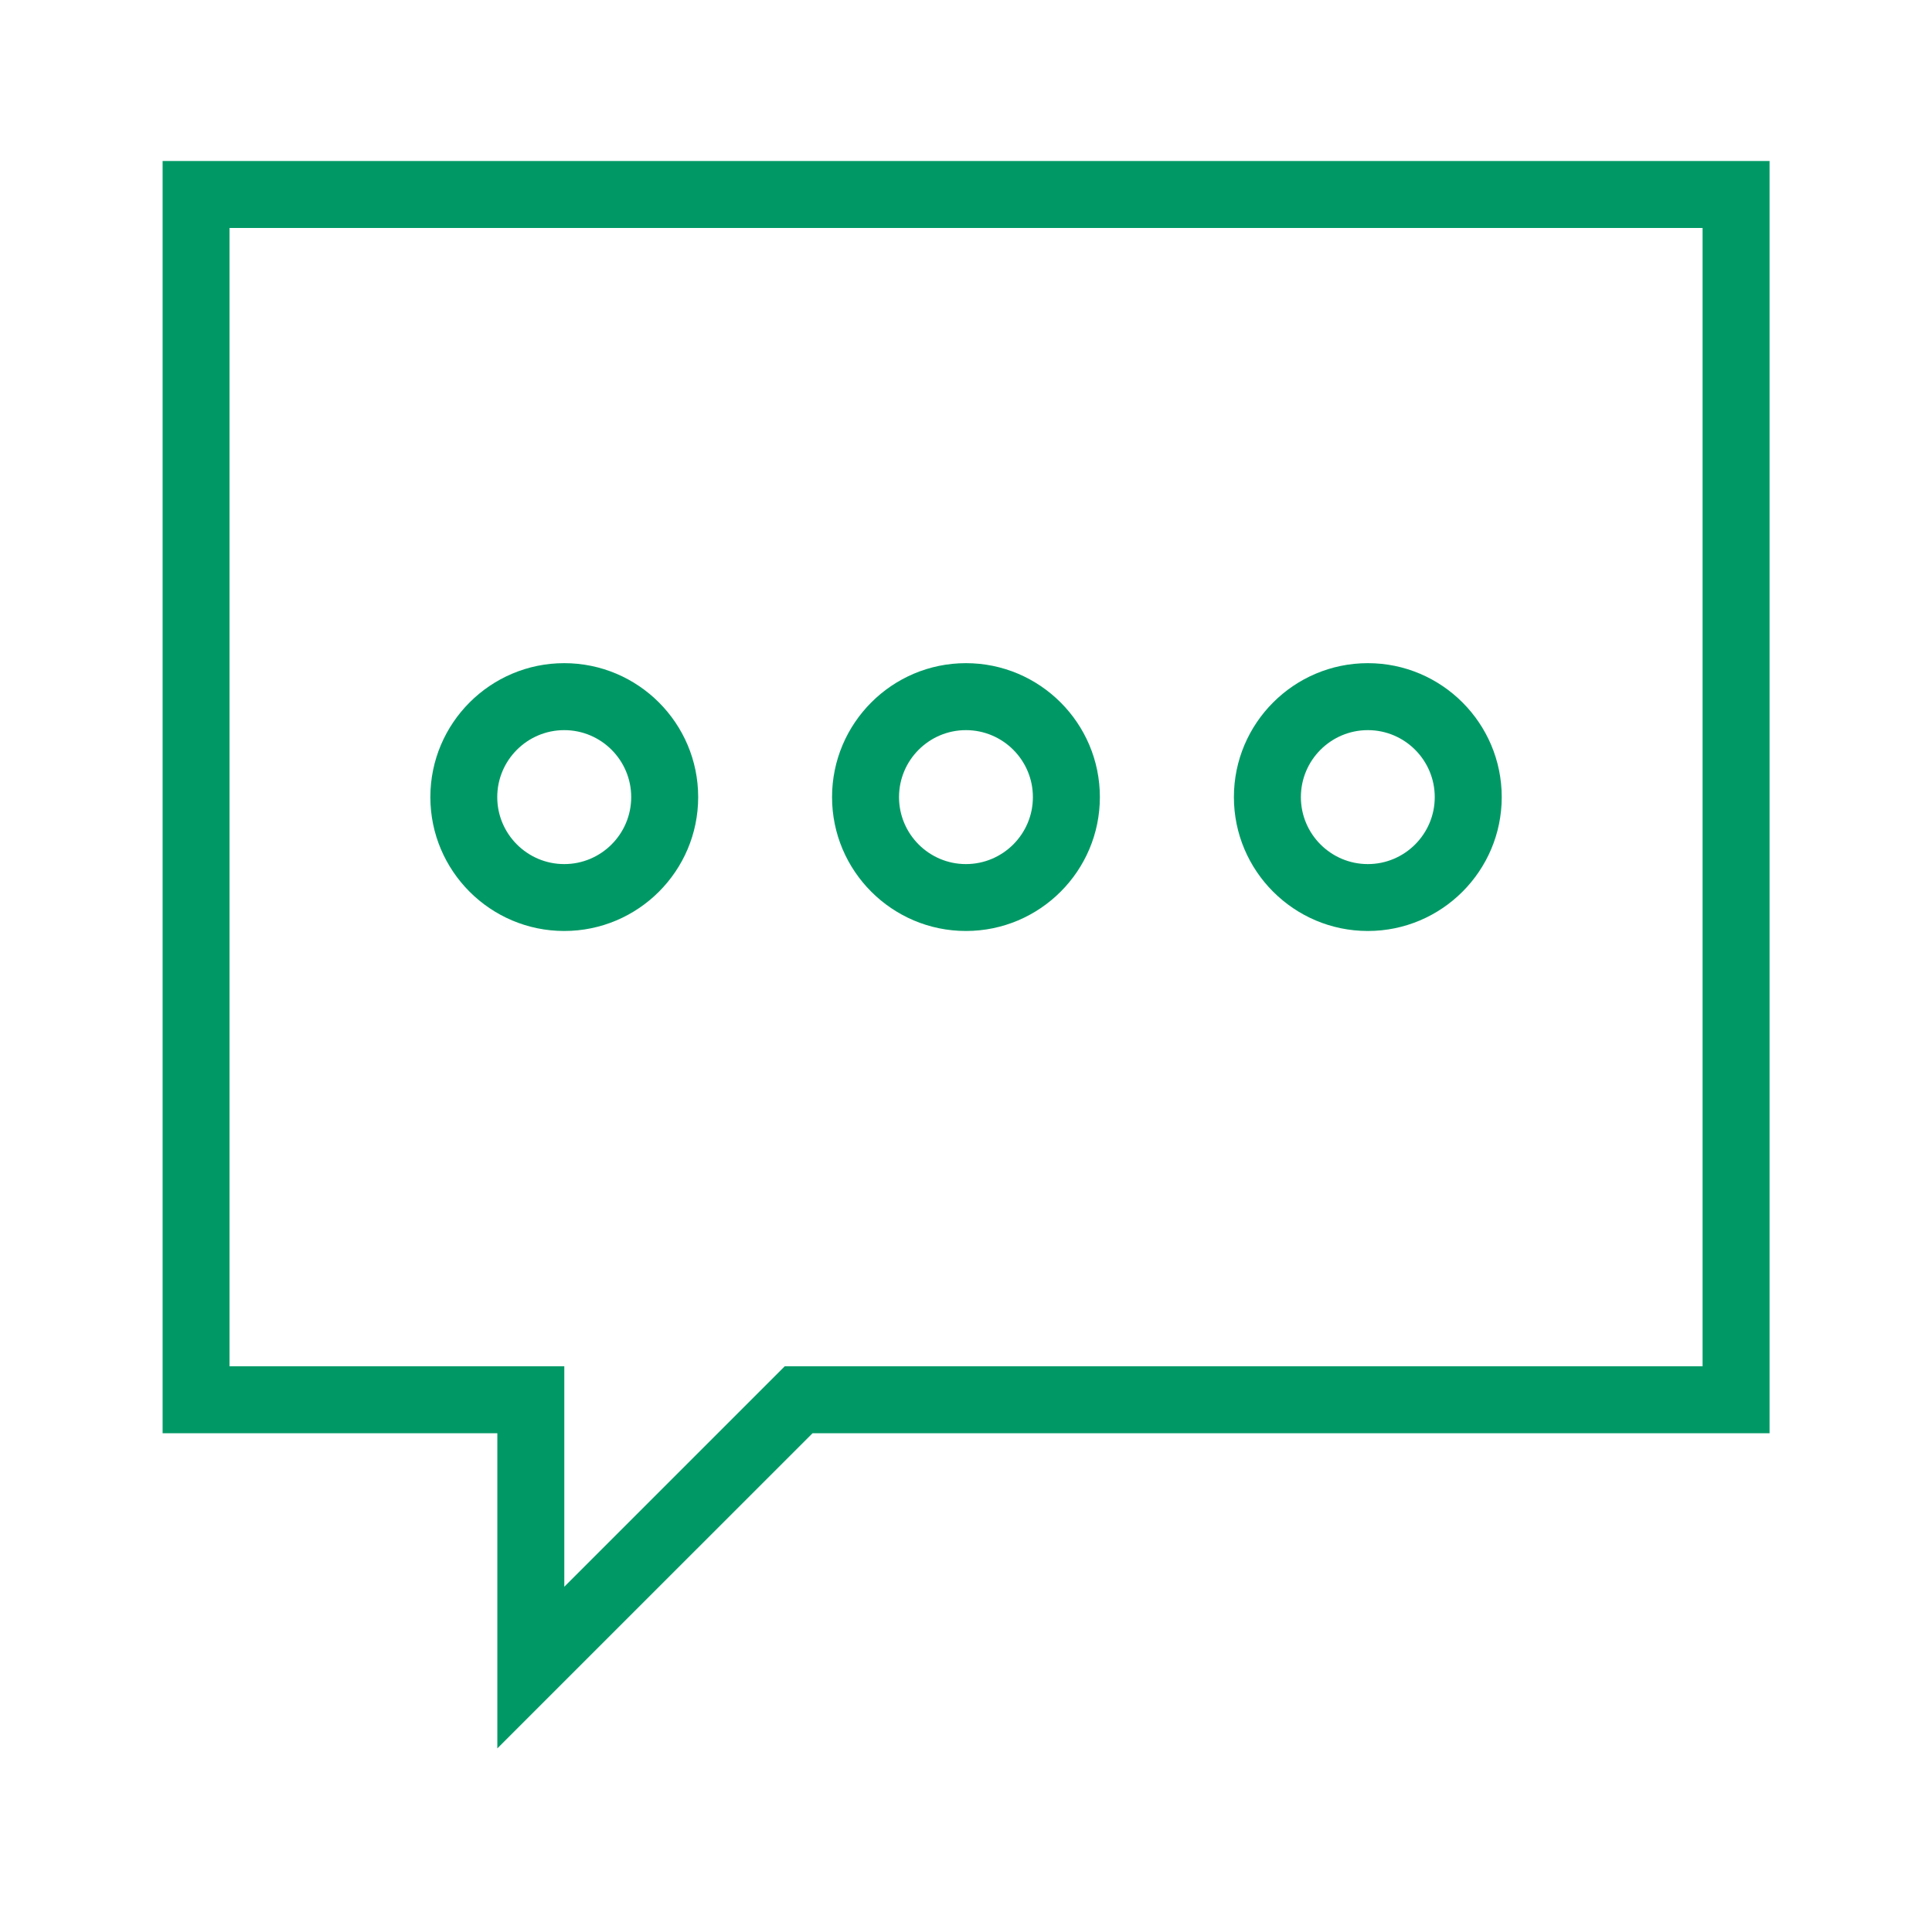 <svg width="24" height="24" viewBox="0 0 24 24" fill="none" xmlns="http://www.w3.org/2000/svg">
<path d="M2.02 17.804H6.178V21.719L10.094 17.804H21.982V2H2.02V17.804ZM2.851 2.832H21.15V16.972H9.749L7.01 19.711V16.972H2.851V2.832Z" fill="#009966"/>
<path d="M8.673 9.902C8.673 8.984 7.927 8.238 7.009 8.238C6.092 8.238 5.346 8.984 5.346 9.902C5.346 10.819 6.092 11.565 7.009 11.565C7.927 11.565 8.673 10.819 8.673 9.902ZM6.177 9.902C6.177 9.443 6.551 9.07 7.009 9.07C7.468 9.07 7.841 9.443 7.841 9.902C7.841 10.361 7.468 10.734 7.009 10.734C6.551 10.734 6.177 10.361 6.177 9.902Z" fill="#009966"/>
<path d="M11.999 11.565C12.917 11.565 13.663 10.819 13.663 9.902C13.663 8.984 12.917 8.238 11.999 8.238C11.082 8.238 10.336 8.984 10.336 9.902C10.336 10.819 11.082 11.565 11.999 11.565ZM11.999 9.07C12.458 9.07 12.831 9.443 12.831 9.902C12.831 10.361 12.458 10.734 11.999 10.734C11.541 10.734 11.168 10.361 11.168 9.902C11.168 9.443 11.541 9.07 11.999 9.07Z" fill="#009966"/>
<path d="M16.992 11.565C17.909 11.565 18.655 10.819 18.655 9.902C18.655 8.984 17.909 8.238 16.992 8.238C16.074 8.238 15.328 8.984 15.328 9.902C15.328 10.819 16.074 11.565 16.992 11.565ZM16.992 9.07C17.45 9.07 17.823 9.443 17.823 9.902C17.823 10.361 17.45 10.734 16.992 10.734C16.533 10.734 16.16 10.361 16.16 9.902C16.16 9.443 16.533 9.07 16.992 9.07Z" fill="#009966"/>
</svg>
